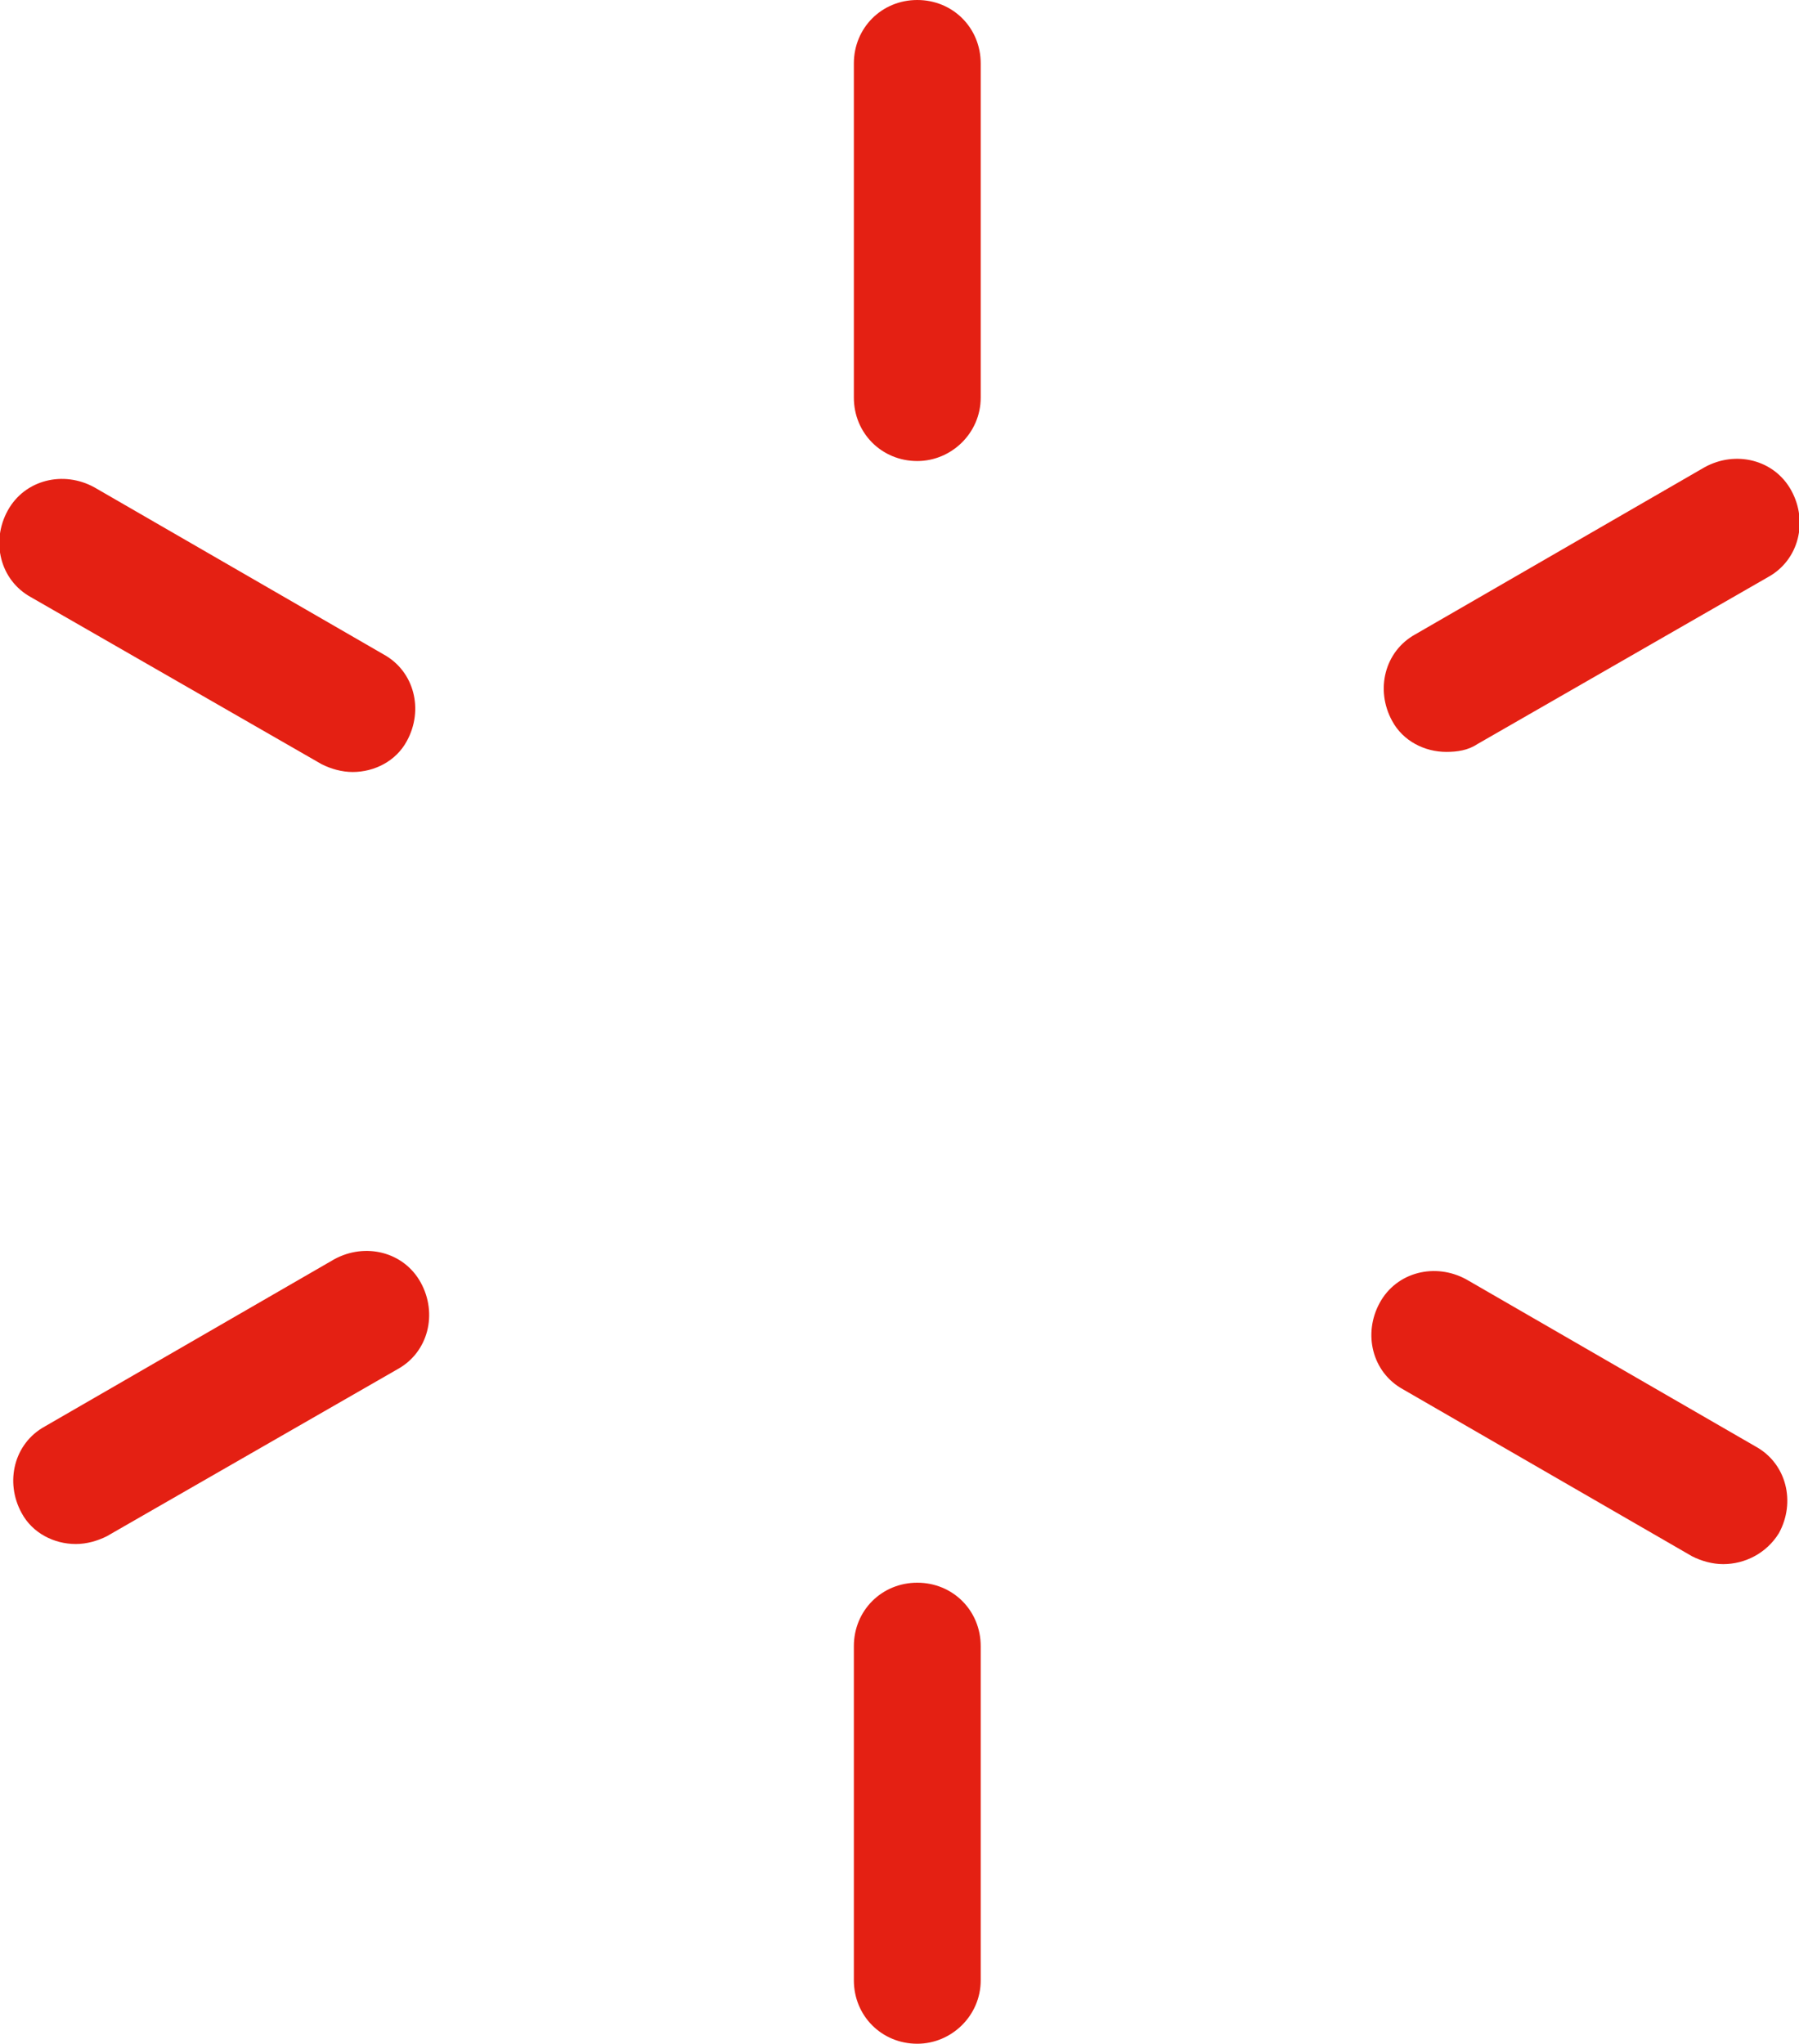 <?xml version="1.0" encoding="utf-8"?>
<!-- Generator: Adobe Illustrator 27.4.1, SVG Export Plug-In . SVG Version: 6.00 Build 0)  -->
<svg version="1.1" id="_x2014_ÎÓÈ_x5F_1" xmlns="http://www.w3.org/2000/svg" xmlns:xlink="http://www.w3.org/1999/xlink"
	 x="0px" y="0px" viewBox="0 0 116.3 132.1" style="enable-background:new 0 0 116.3 132.1;" xml:space="preserve">
<style type="text/css">
	.st0{fill:#FCBC08;}
	.st1{fill:#E42013;}
	.st2{fill:#FFFFFF;}
	.st3{fill:none;}
	.st4{fill:#1F262F;}
	.st5{fill:#262626;}
	.st6{fill:#BC8D7E;}
	.st7{fill:#E0C5B3;}
	.st8{fill:#CDA99A;}
	.st9{fill:#C18F7E;}
	.st10{fill:#CC896D;}
	.st11{fill:#CE896A;}
	.st12{fill:#BEA68F;}
	.st13{fill:#C49687;}
	.st14{fill:#C08F80;}
	.st15{fill:#CB8A6D;}
	.st16{fill:#C29182;}
	.st17{fill:none;stroke:#262626;stroke-width:4;stroke-miterlimit:10;}
	.st18{fill:#CD8A6D;}
	.st19{fill:#212917;}
	.st20{fill:#154137;}
	.st21{fill:#BDA58E;}
	.st22{fill:#D9B9A2;}
	.st23{fill:#BC9790;}
	.st24{fill:#D49B83;}
	.st25{fill:#5A5C30;}
	.st26{clip-path:url(#SVGID_00000175306385104853942920000009588663556861621640_);}
	.st27{clip-path:url(#SVGID_00000011027530456947157700000007026331041372372631_);}
	.st28{clip-path:url(#SVGID_00000146500844095917483340000017432394222040147334_);}
	.st29{clip-path:url(#SVGID_00000059307764085053503070000003198923931185105842_);}
	.st30{clip-path:url(#SVGID_00000174582488716083925950000004064302396055163825_);}
	.st31{clip-path:url(#SVGID_00000015328896454524755710000010746598382204095883_);}
	.st32{clip-path:url(#SVGID_00000016786918329130318850000017855546383380910739_);}
	.st33{clip-path:url(#SVGID_00000052801105723213289830000004860765608487882115_);}
	.st34{clip-path:url(#SVGID_00000121970099724079636060000012888263902550970040_);}
	.st35{clip-path:url(#SVGID_00000047021720404802857160000000798253625090786213_);}
	.st36{clip-path:url(#SVGID_00000147185590224255037300000003394144096206793140_);}
	.st37{clip-path:url(#SVGID_00000107584821715047219320000011274555411167249299_);}
	.st38{clip-path:url(#SVGID_00000053508868419612991250000011067428527860173705_);}
	.st39{clip-path:url(#SVGID_00000129909619917888351630000017295218399344362901_);}
	.st40{clip-path:url(#SVGID_00000089534964506459956800000005404427483560968343_);}
	.st41{clip-path:url(#SVGID_00000134970943973602600680000009881863584161148076_);}
	.st42{fill:none;stroke:#000000;stroke-width:2.624;stroke-linecap:round;stroke-linejoin:round;stroke-miterlimit:10;}
	.st43{fill:none;stroke:#000000;stroke-width:2.52;stroke-linecap:round;stroke-linejoin:round;stroke-miterlimit:10;}
	.st44{fill:none;stroke:#000000;stroke-width:16.357;stroke-linecap:round;stroke-linejoin:round;stroke-miterlimit:10;}
	.st45{fill:none;stroke:#000000;stroke-width:15.099;stroke-linecap:round;stroke-linejoin:round;stroke-miterlimit:10;}
	.st46{fill:none;stroke:#000000;stroke-width:3.447;stroke-linecap:round;stroke-linejoin:round;stroke-miterlimit:10;}
	.st47{fill:none;stroke:#E42013;stroke-miterlimit:10;}
	.st48{fill:#151212;}
	.st49{clip-path:url(#SVGID_00000158729176182364722890000017047772716009108632_);}
	.st50{clip-path:url(#SVGID_00000160186096344930402980000012618004145063912076_);}
	.st51{clip-path:url(#SVGID_00000088116572397066141450000004928103265303070621_);}
	.st52{fill:none;stroke:#000000;stroke-width:3.937;stroke-linecap:round;stroke-linejoin:round;stroke-miterlimit:10;}
	.st53{fill:#FCCC00;}
	.st54{fill:#161616;}
	.st55{fill:#DB0216;}
</style>
<g>
	<g>
		<g>
			<g>
				<path class="st1" d="M59.3,132.1c-2.3,0-4.1-1.8-4.1-4.1v-21.6c0-2.3,1.8-4.1,4.1-4.1c2.3,0,4.1,1.8,4.1,4.1V128
					C63.4,130.3,61.5,132.1,59.3,132.1z"/>
			</g>
			<g>
				<path class="st1" d="M59.3,29.8c-2.3,0-4.1-1.8-4.1-4.1V4.1C55.2,1.8,57,0,59.3,0c2.3,0,4.1,1.8,4.1,4.1v21.6
					C63.4,28,61.5,29.8,59.3,29.8z"/>
			</g>
		</g>
	</g>
	<g>
		<g>
			<g>
				<path class="st1" d="M93.5,48.6c-1.4,0-2.8-0.7-3.5-2c-1.1-2-0.5-4.5,1.5-5.6l18.7-10.8c2-1.1,4.5-0.5,5.6,1.5
					c1.1,2,0.5,4.5-1.5,5.6L95.5,48.1C94.9,48.5,94.2,48.6,93.5,48.6z"/>
			</g>
			<g>
				<path class="st1" d="M4.9,99.8c-1.4,0-2.8-0.7-3.5-2c-1.1-2-0.5-4.5,1.5-5.6l18.7-10.8c2-1.1,4.5-0.5,5.6,1.5
					c1.1,2,0.5,4.5-1.5,5.6L6.9,99.3C6.3,99.6,5.6,99.8,4.9,99.8z"/>
			</g>
		</g>
	</g>
	<g>
		<g>
			<g>
				<path class="st1" d="M22.8,49.9c-0.7,0-1.4-0.2-2-0.5L2,38.6c-2-1.1-2.6-3.6-1.5-5.6c1.1-2,3.6-2.6,5.6-1.5l18.7,10.8
					c2,1.1,2.6,3.6,1.5,5.6C25.6,49.2,24.2,49.9,22.8,49.9z"/>
			</g>
			<g>
				<path class="st1" d="M111.4,101.1c-0.7,0-1.4-0.2-2-0.5L90.7,89.8c-2-1.1-2.6-3.6-1.5-5.6c1.1-2,3.6-2.6,5.6-1.5l18.7,10.8
					c2,1.1,2.6,3.6,1.5,5.6C114.2,100.4,112.8,101.1,111.4,101.1z"/>
			</g>
		</g>
	</g>
</g>
</svg>
